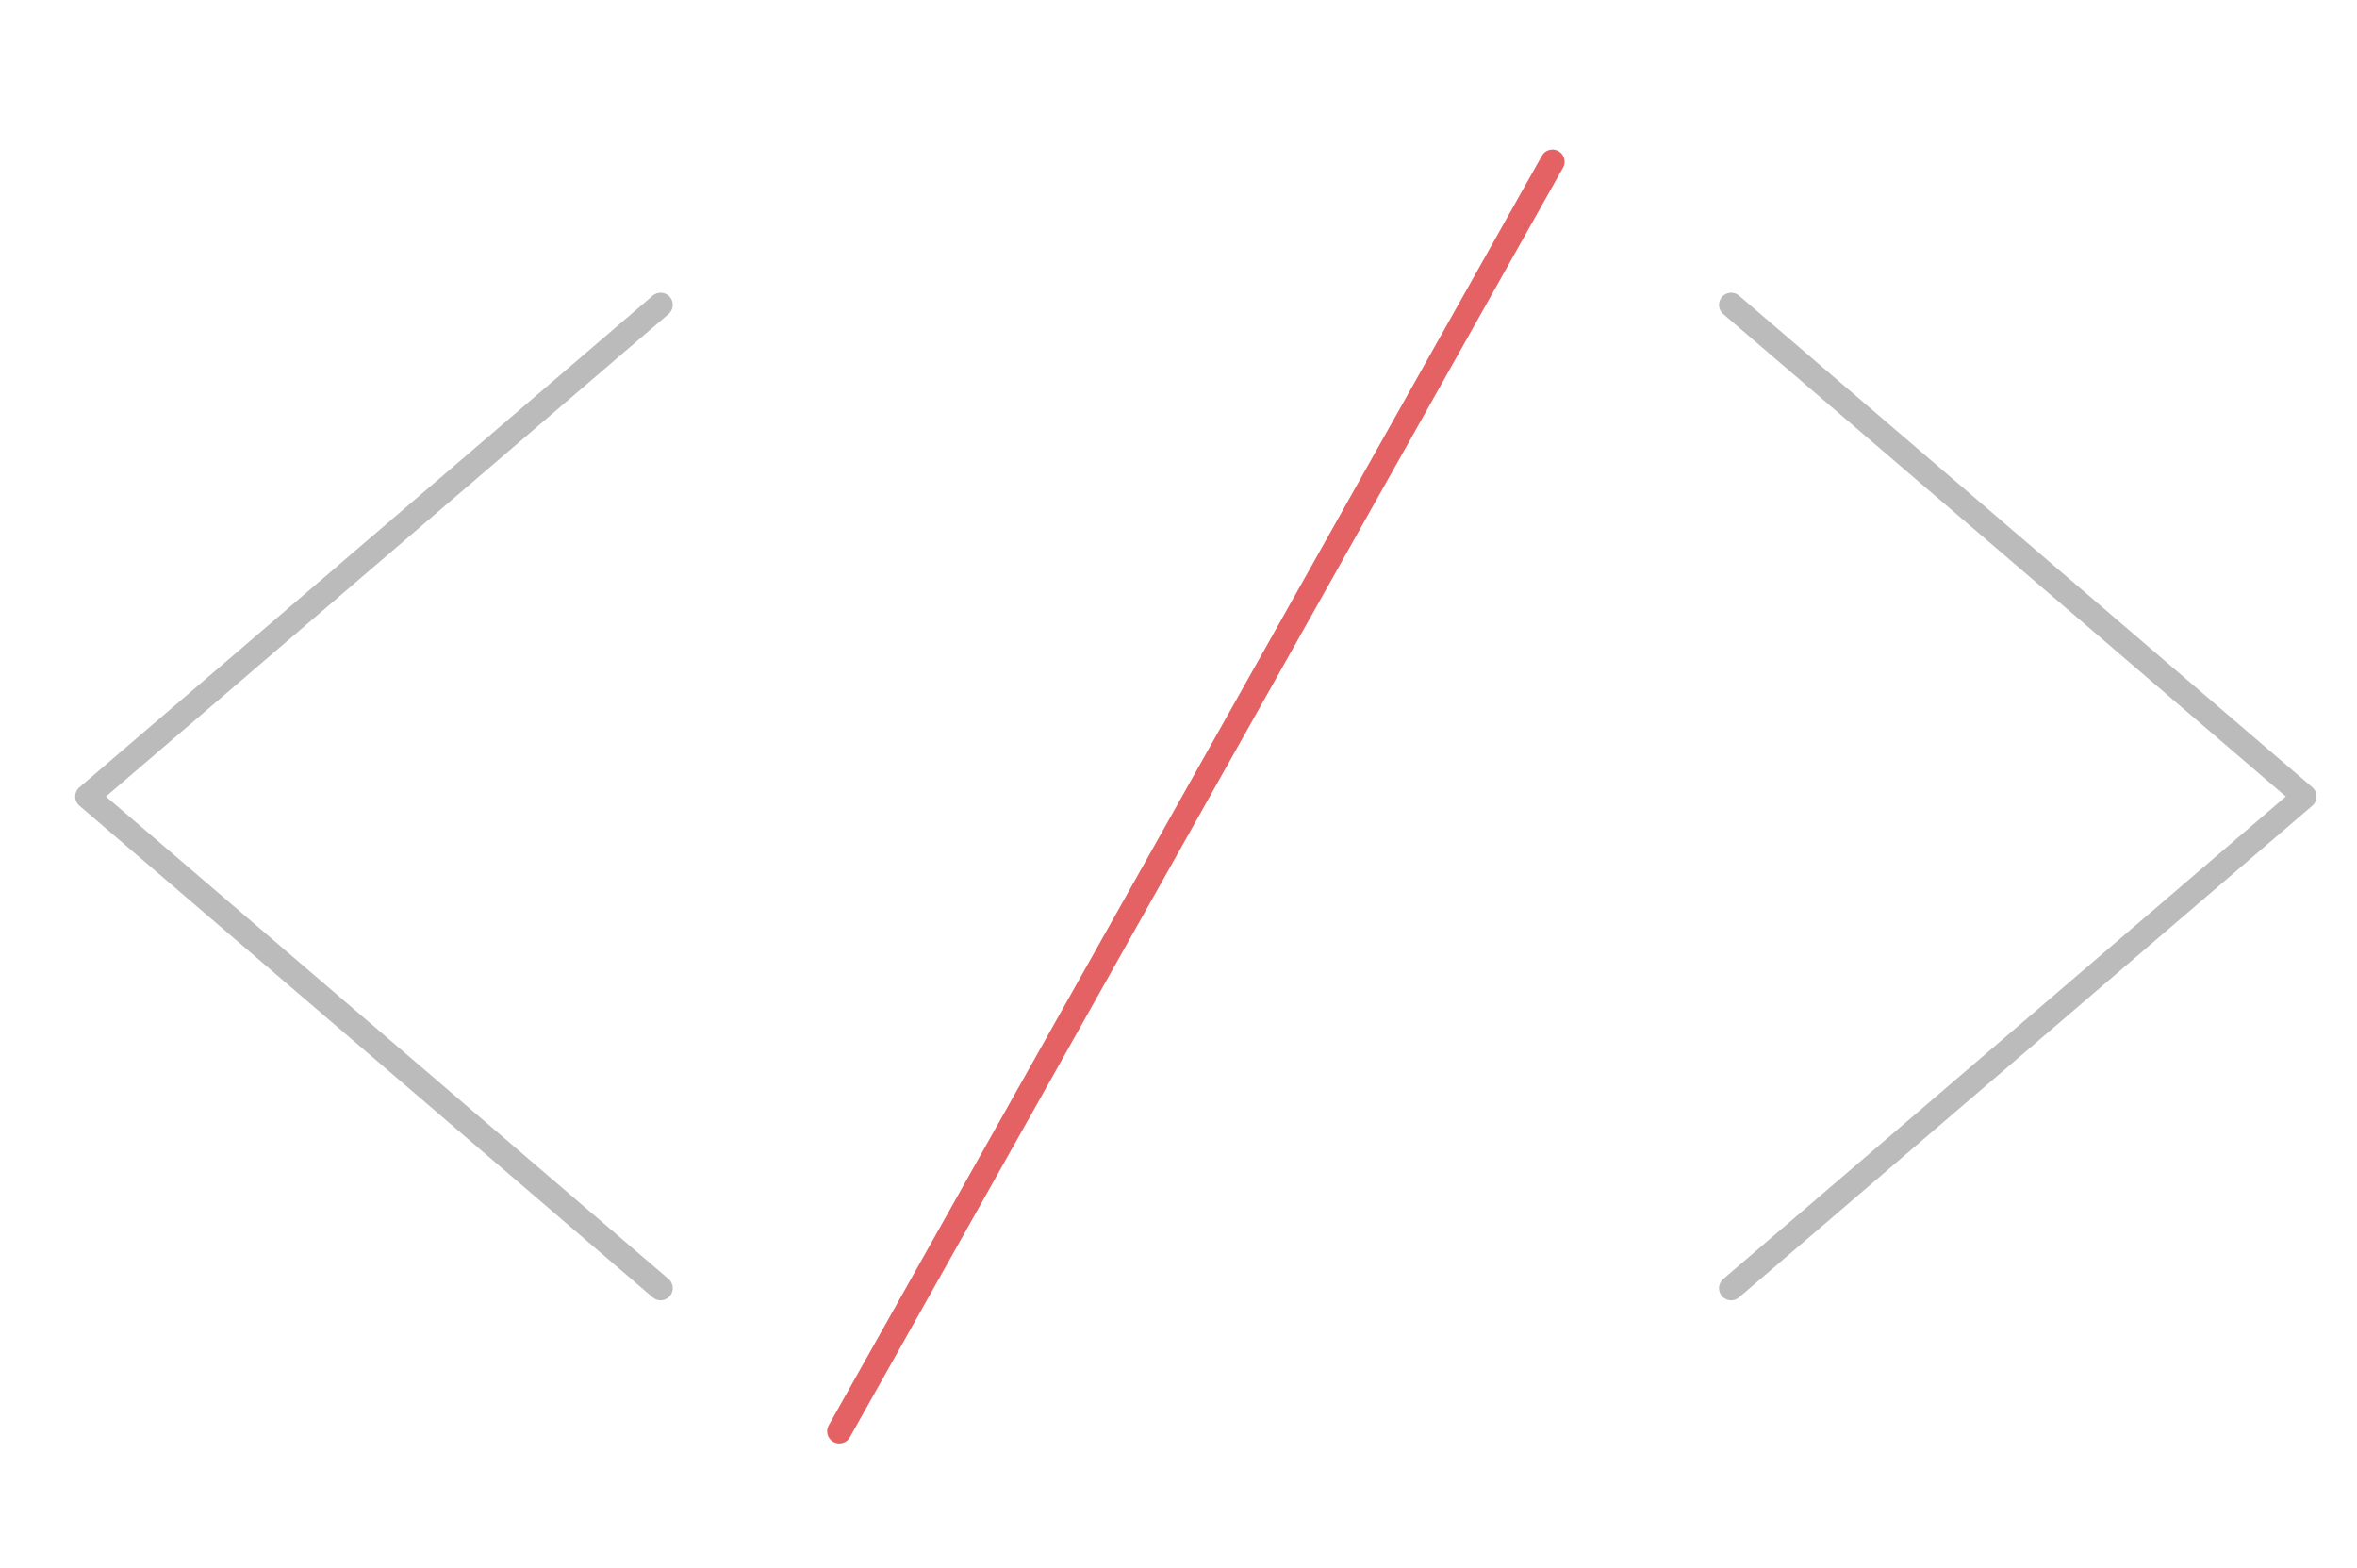 <?xml version="1.0" encoding="utf-8"?>
<!-- Generator: Adobe Illustrator 22.1.0, SVG Export Plug-In . SVG Version: 6.00 Build 0)  -->
<svg version="1.1" id="Layer_1" xmlns="http://www.w3.org/2000/svg" xmlns:xlink="http://www.w3.org/1999/xlink" x="0px" y="0px"
	 viewBox="0 0 291.5 193.9" style="enable-background:new 0 0 291.5 193.9;" xml:space="preserve">
<style type="text/css">
	.st0{fill:none;stroke:#BBBBBB;stroke-width:3;stroke-linecap:round;stroke-linejoin:round;stroke-miterlimit:10;}
	.st1{fill:none;stroke:#E46264;stroke-width:3;stroke-linecap:round;stroke-linejoin:round;stroke-miterlimit:10;}
</style>
<polyline class="st0" points="81.7,37.7 10.8,98.5 81.7,159.3 "/>
<polyline class="st0" points="214.1,37.7 285,98.5 214.1,159.3 "/>
<line class="st1" x1="103.8" y1="177" x2="192" y2="20"/>
</svg>
